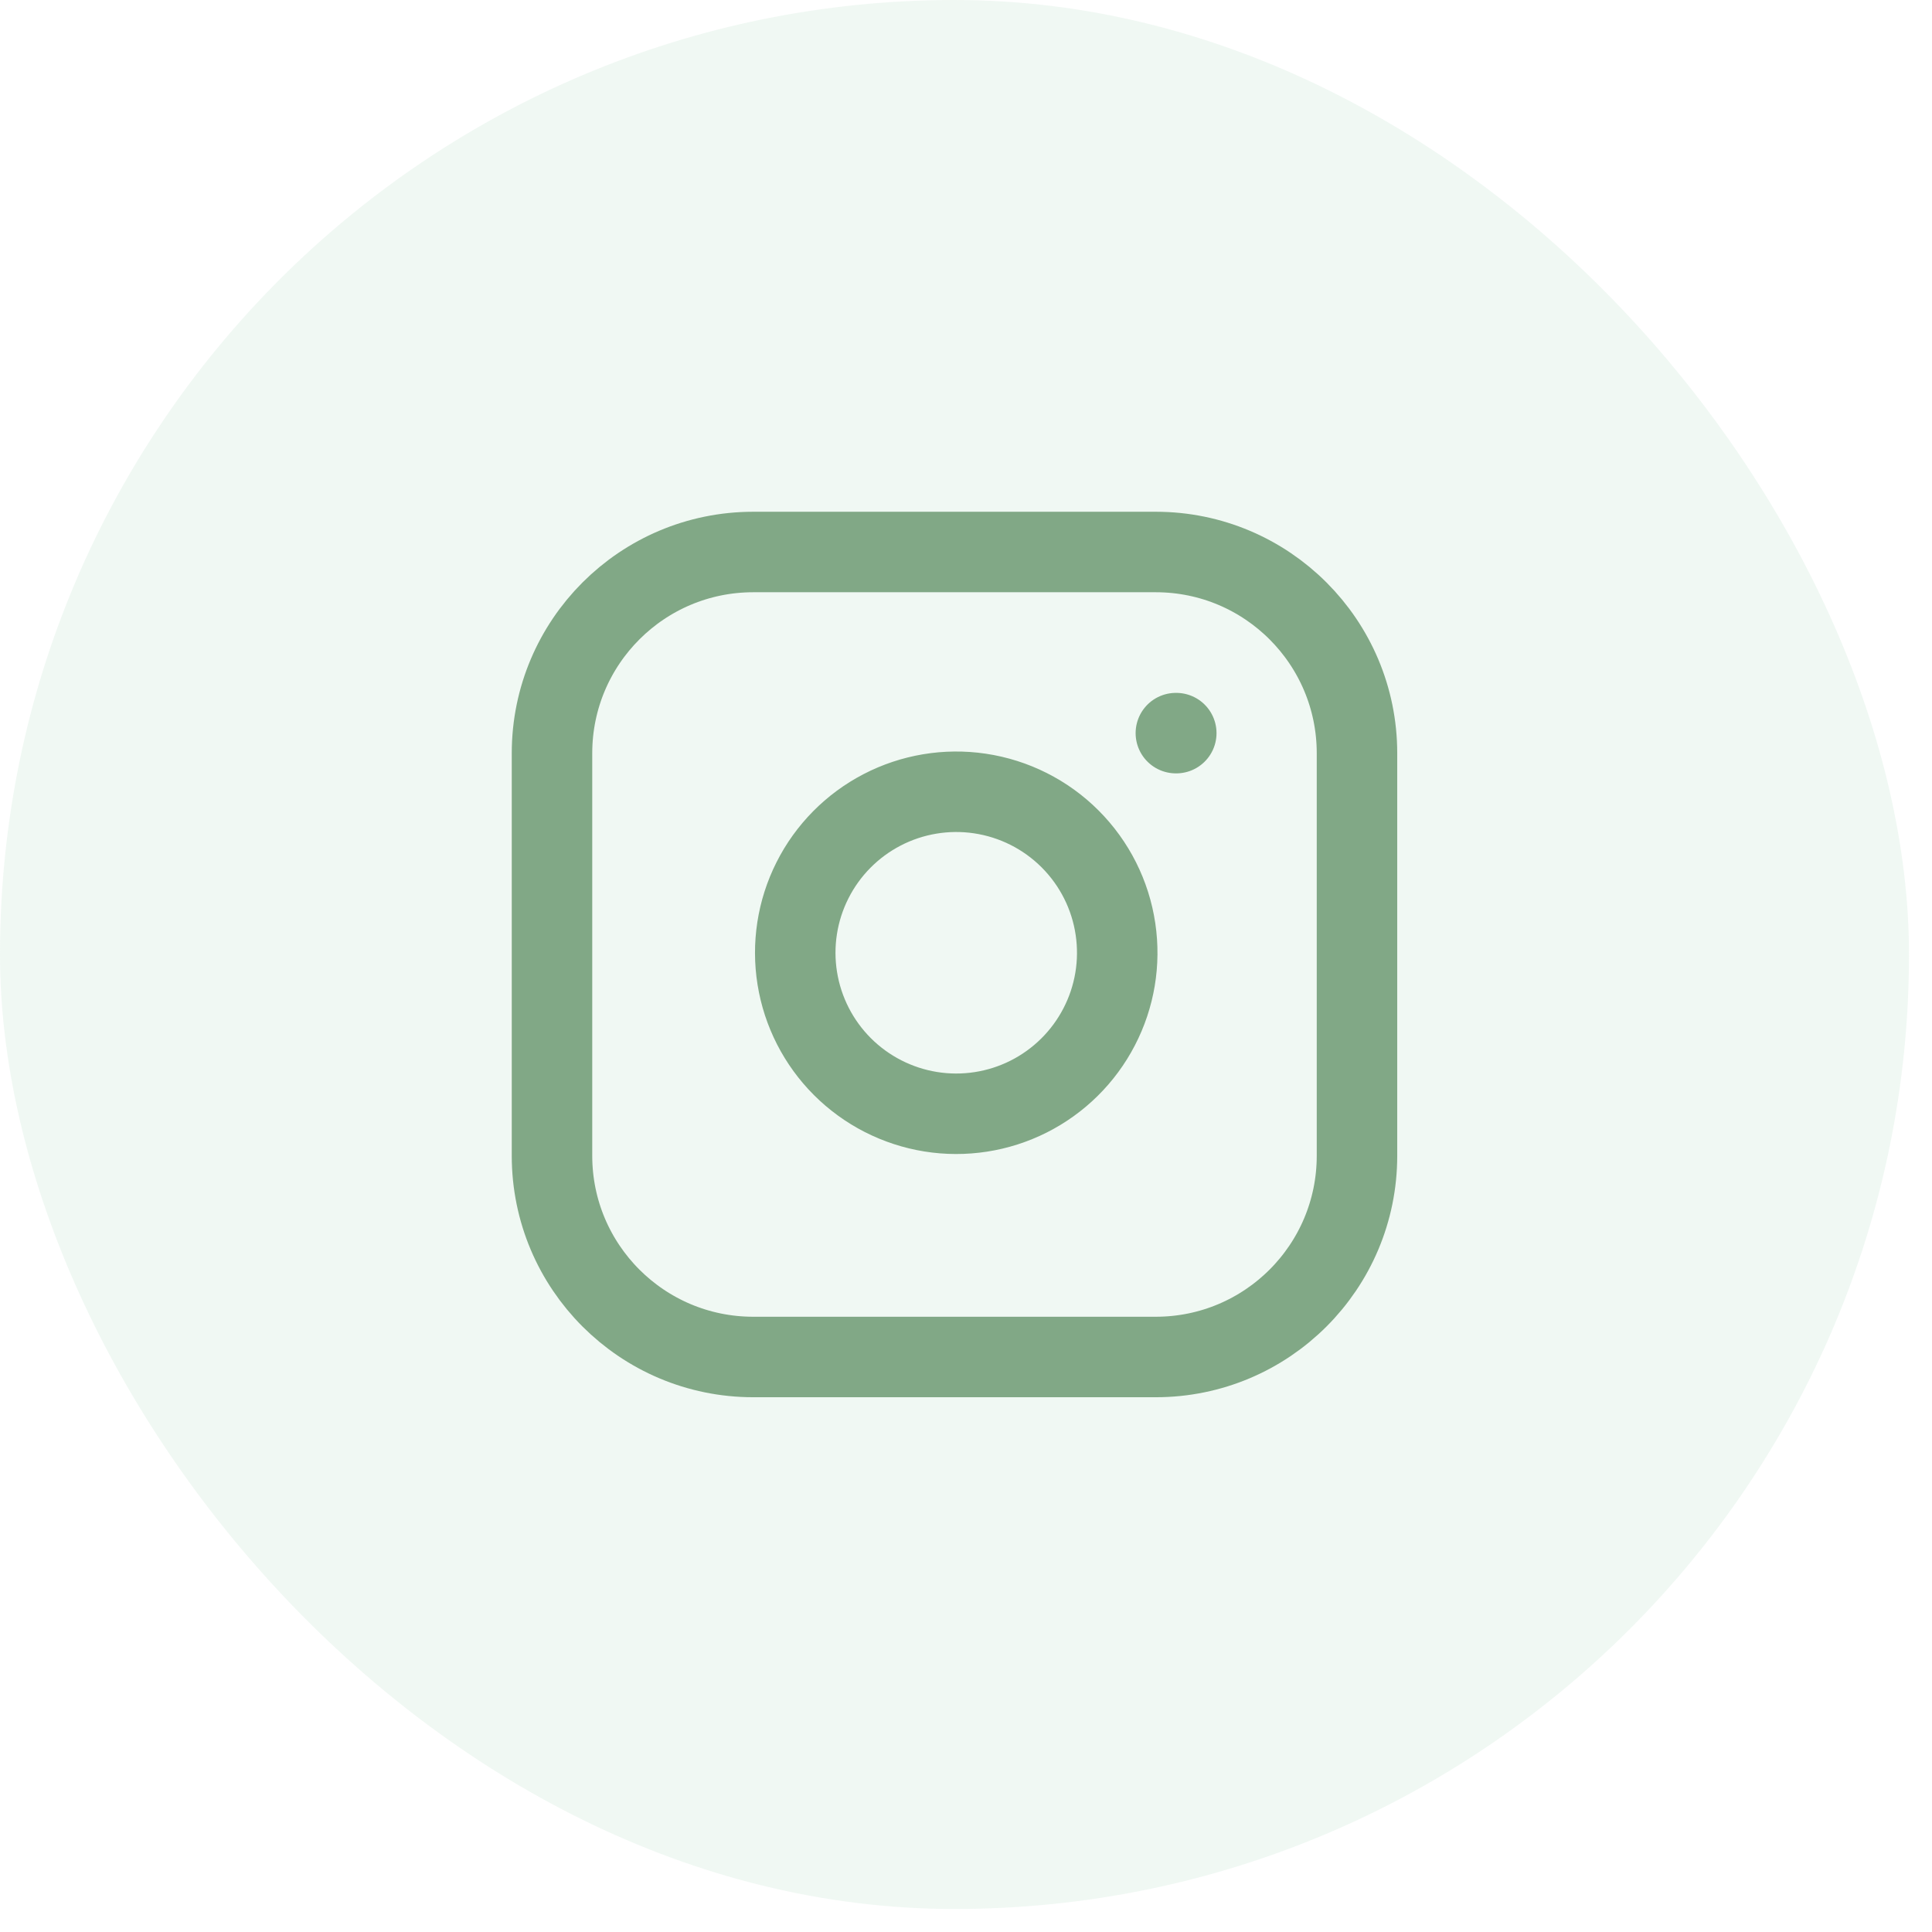 <svg width="56" height="56" viewBox="0 0 56 56" fill="none" xmlns="http://www.w3.org/2000/svg">
<rect width="55.333" height="55.333" rx="27.667" fill="#B5DEC5" fill-opacity="0.2"/>
<path d="M34.083 21.25H34.095M21.833 16H33.5C36.722 16 39.333 18.612 39.333 21.833V33.5C39.333 36.722 36.722 39.333 33.5 39.333H21.833C18.612 39.333 16 36.722 16 33.5V21.833C16 18.612 18.612 16 21.833 16ZM32.333 26.932C32.477 27.903 32.312 28.894 31.859 29.765C31.407 30.637 30.692 31.343 29.815 31.785C28.939 32.226 27.945 32.38 26.976 32.224C26.007 32.068 25.111 31.61 24.417 30.916C23.723 30.222 23.266 29.327 23.11 28.358C22.954 27.389 23.107 26.395 23.549 25.518C23.99 24.641 24.697 23.926 25.568 23.474C26.439 23.022 27.431 22.856 28.402 23C29.392 23.147 30.309 23.608 31.017 24.316C31.725 25.024 32.187 25.941 32.333 26.932Z" stroke="#81A886" stroke-width="2.333" stroke-linecap="round" stroke-linejoin="round"/>
</svg>
